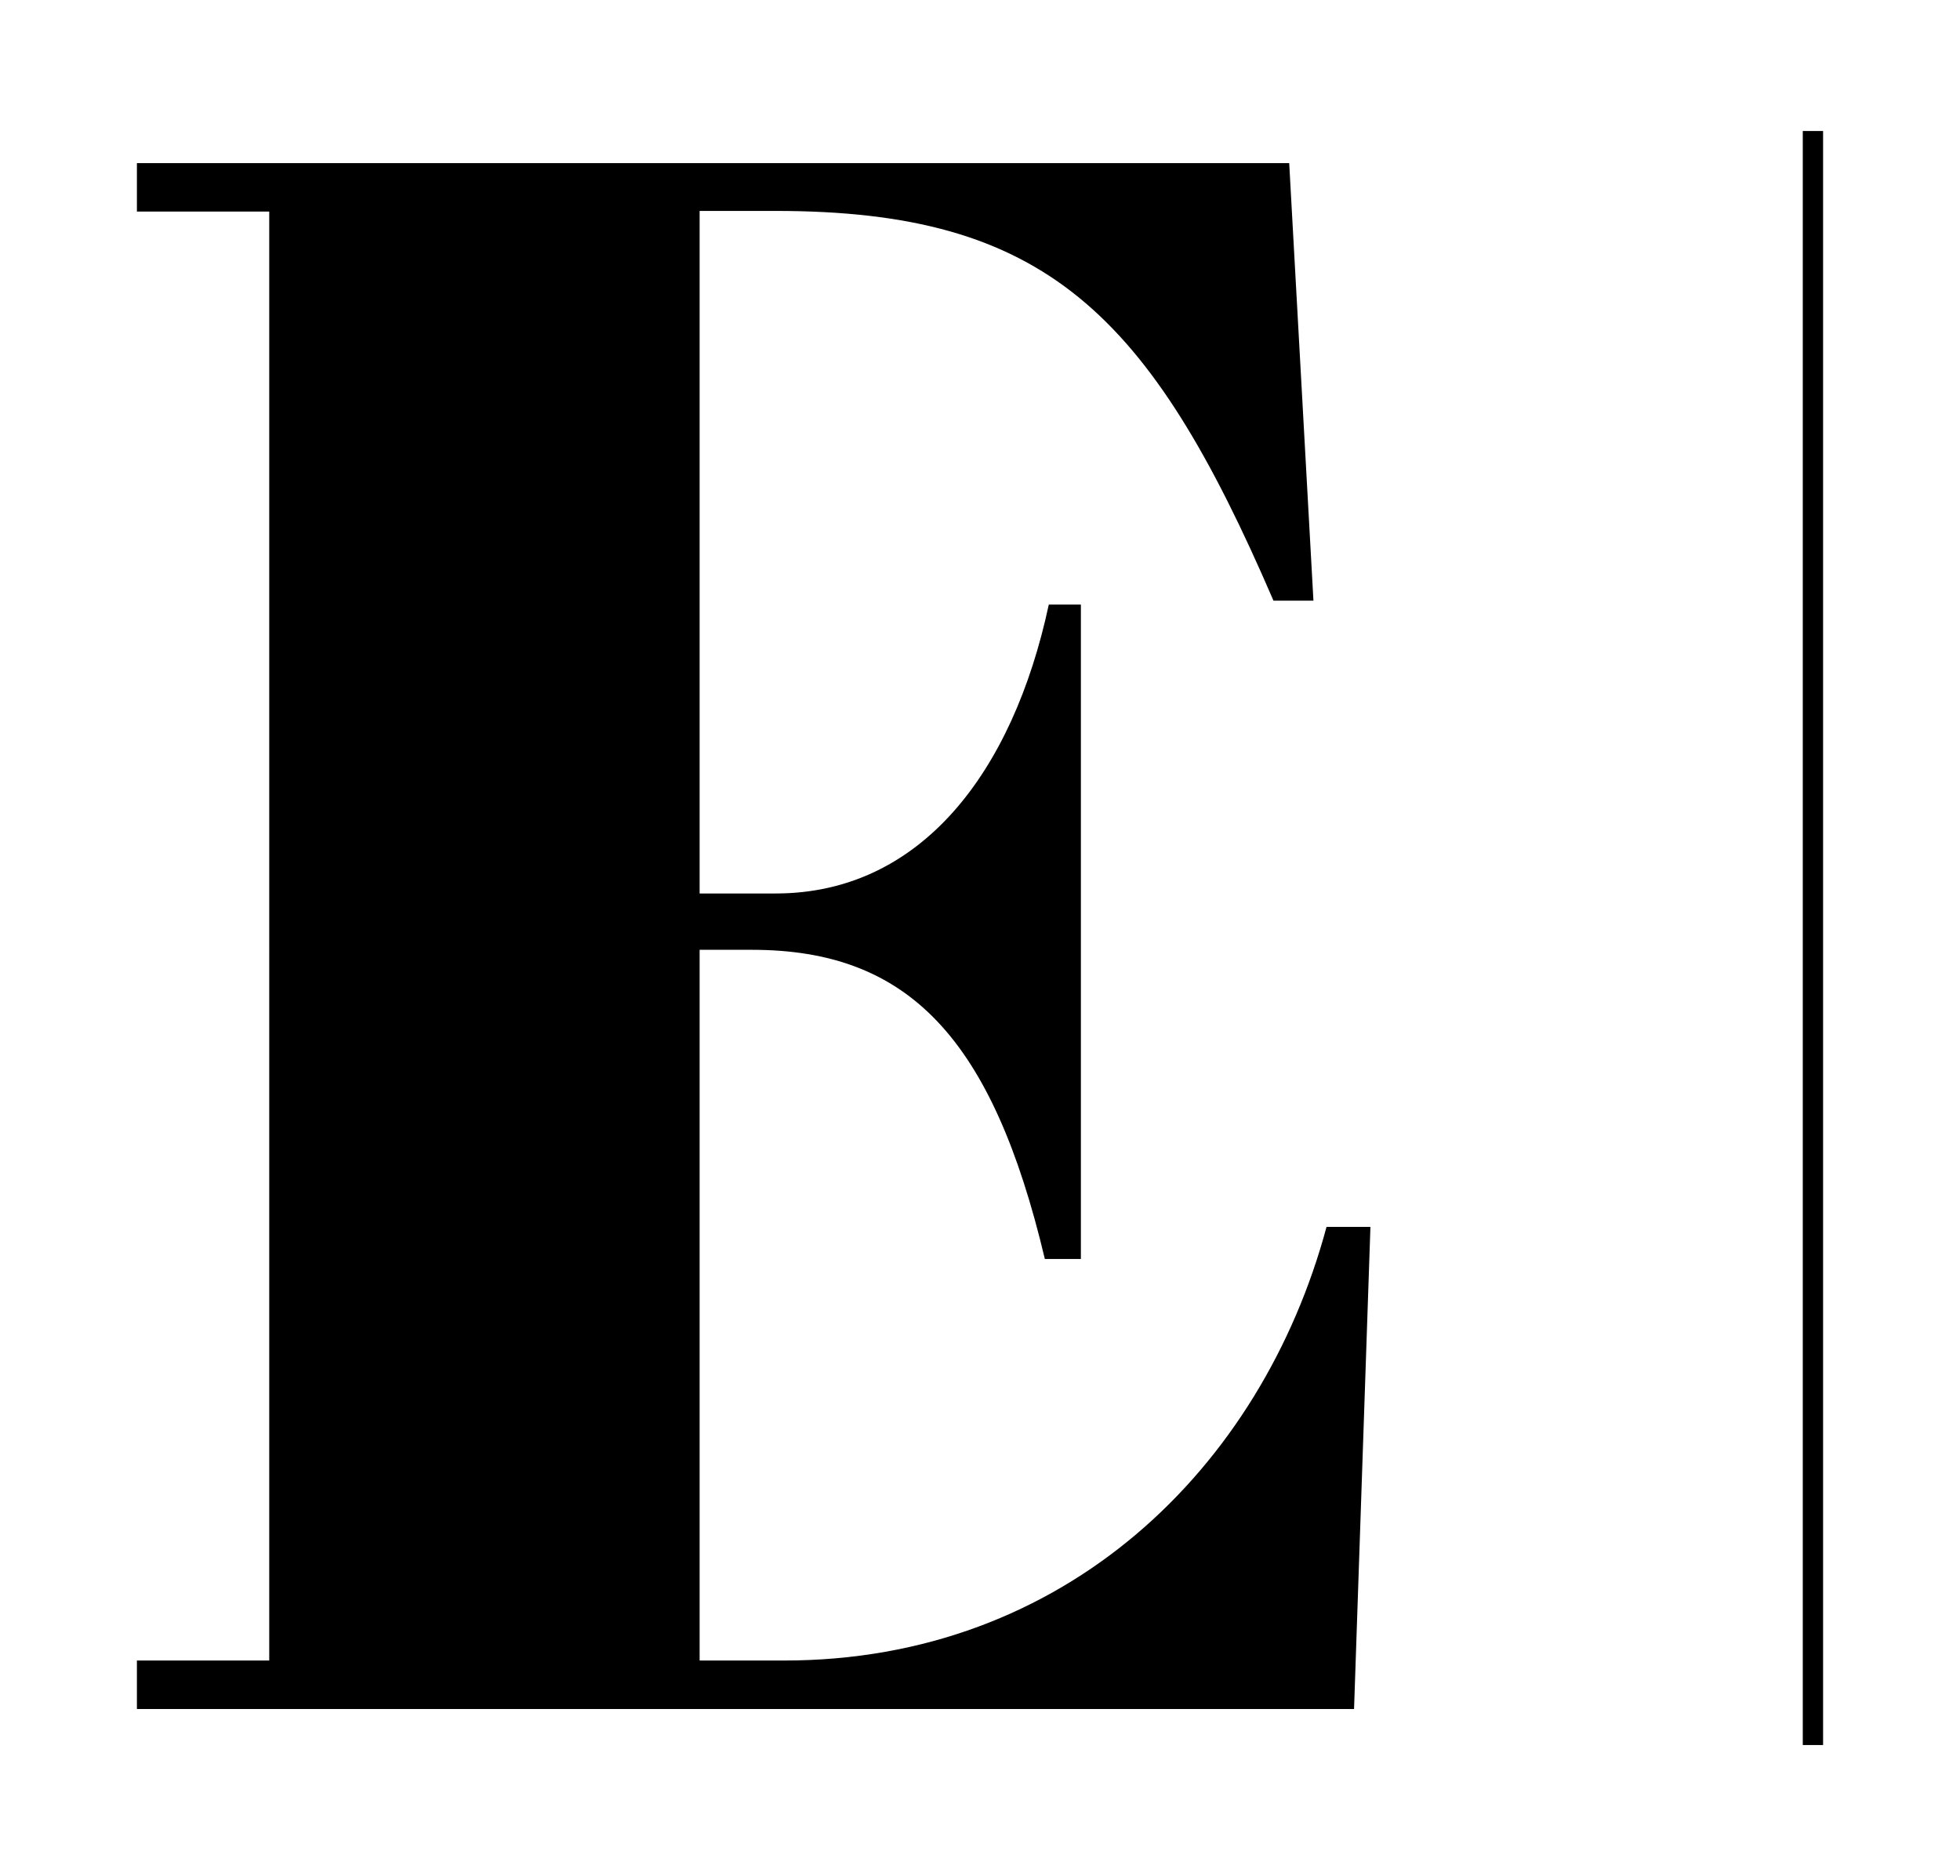 <?xml version="1.0" encoding="UTF-8"?>
<svg data-bbox="20.9 20 257.4 246.4" viewBox="0 0 299.2 286.4" xmlns="http://www.w3.org/2000/svg" data-type="shape">
    <g>
        <path d="m196.8 24.9 3.7 66.8h-6.1c-19-44.1-34.9-59.5-76-59.5h-11.6v104.2h11.6c22.1 0 36.2-18.4 41.7-44.1h4.9v99.9h-5.5c-8-33.7-20.8-47.2-44.7-47.2h-8v108.5h12.9c42.9 0 72.9-29.4 82.8-66.2h6.7l-2.5 73.6H20.9v-7.4h20.2V32.3H20.9v-7.4z"/>
        <path d="M278.3 20v246.4h-3.1V20z"/>
    </g>
</svg>
